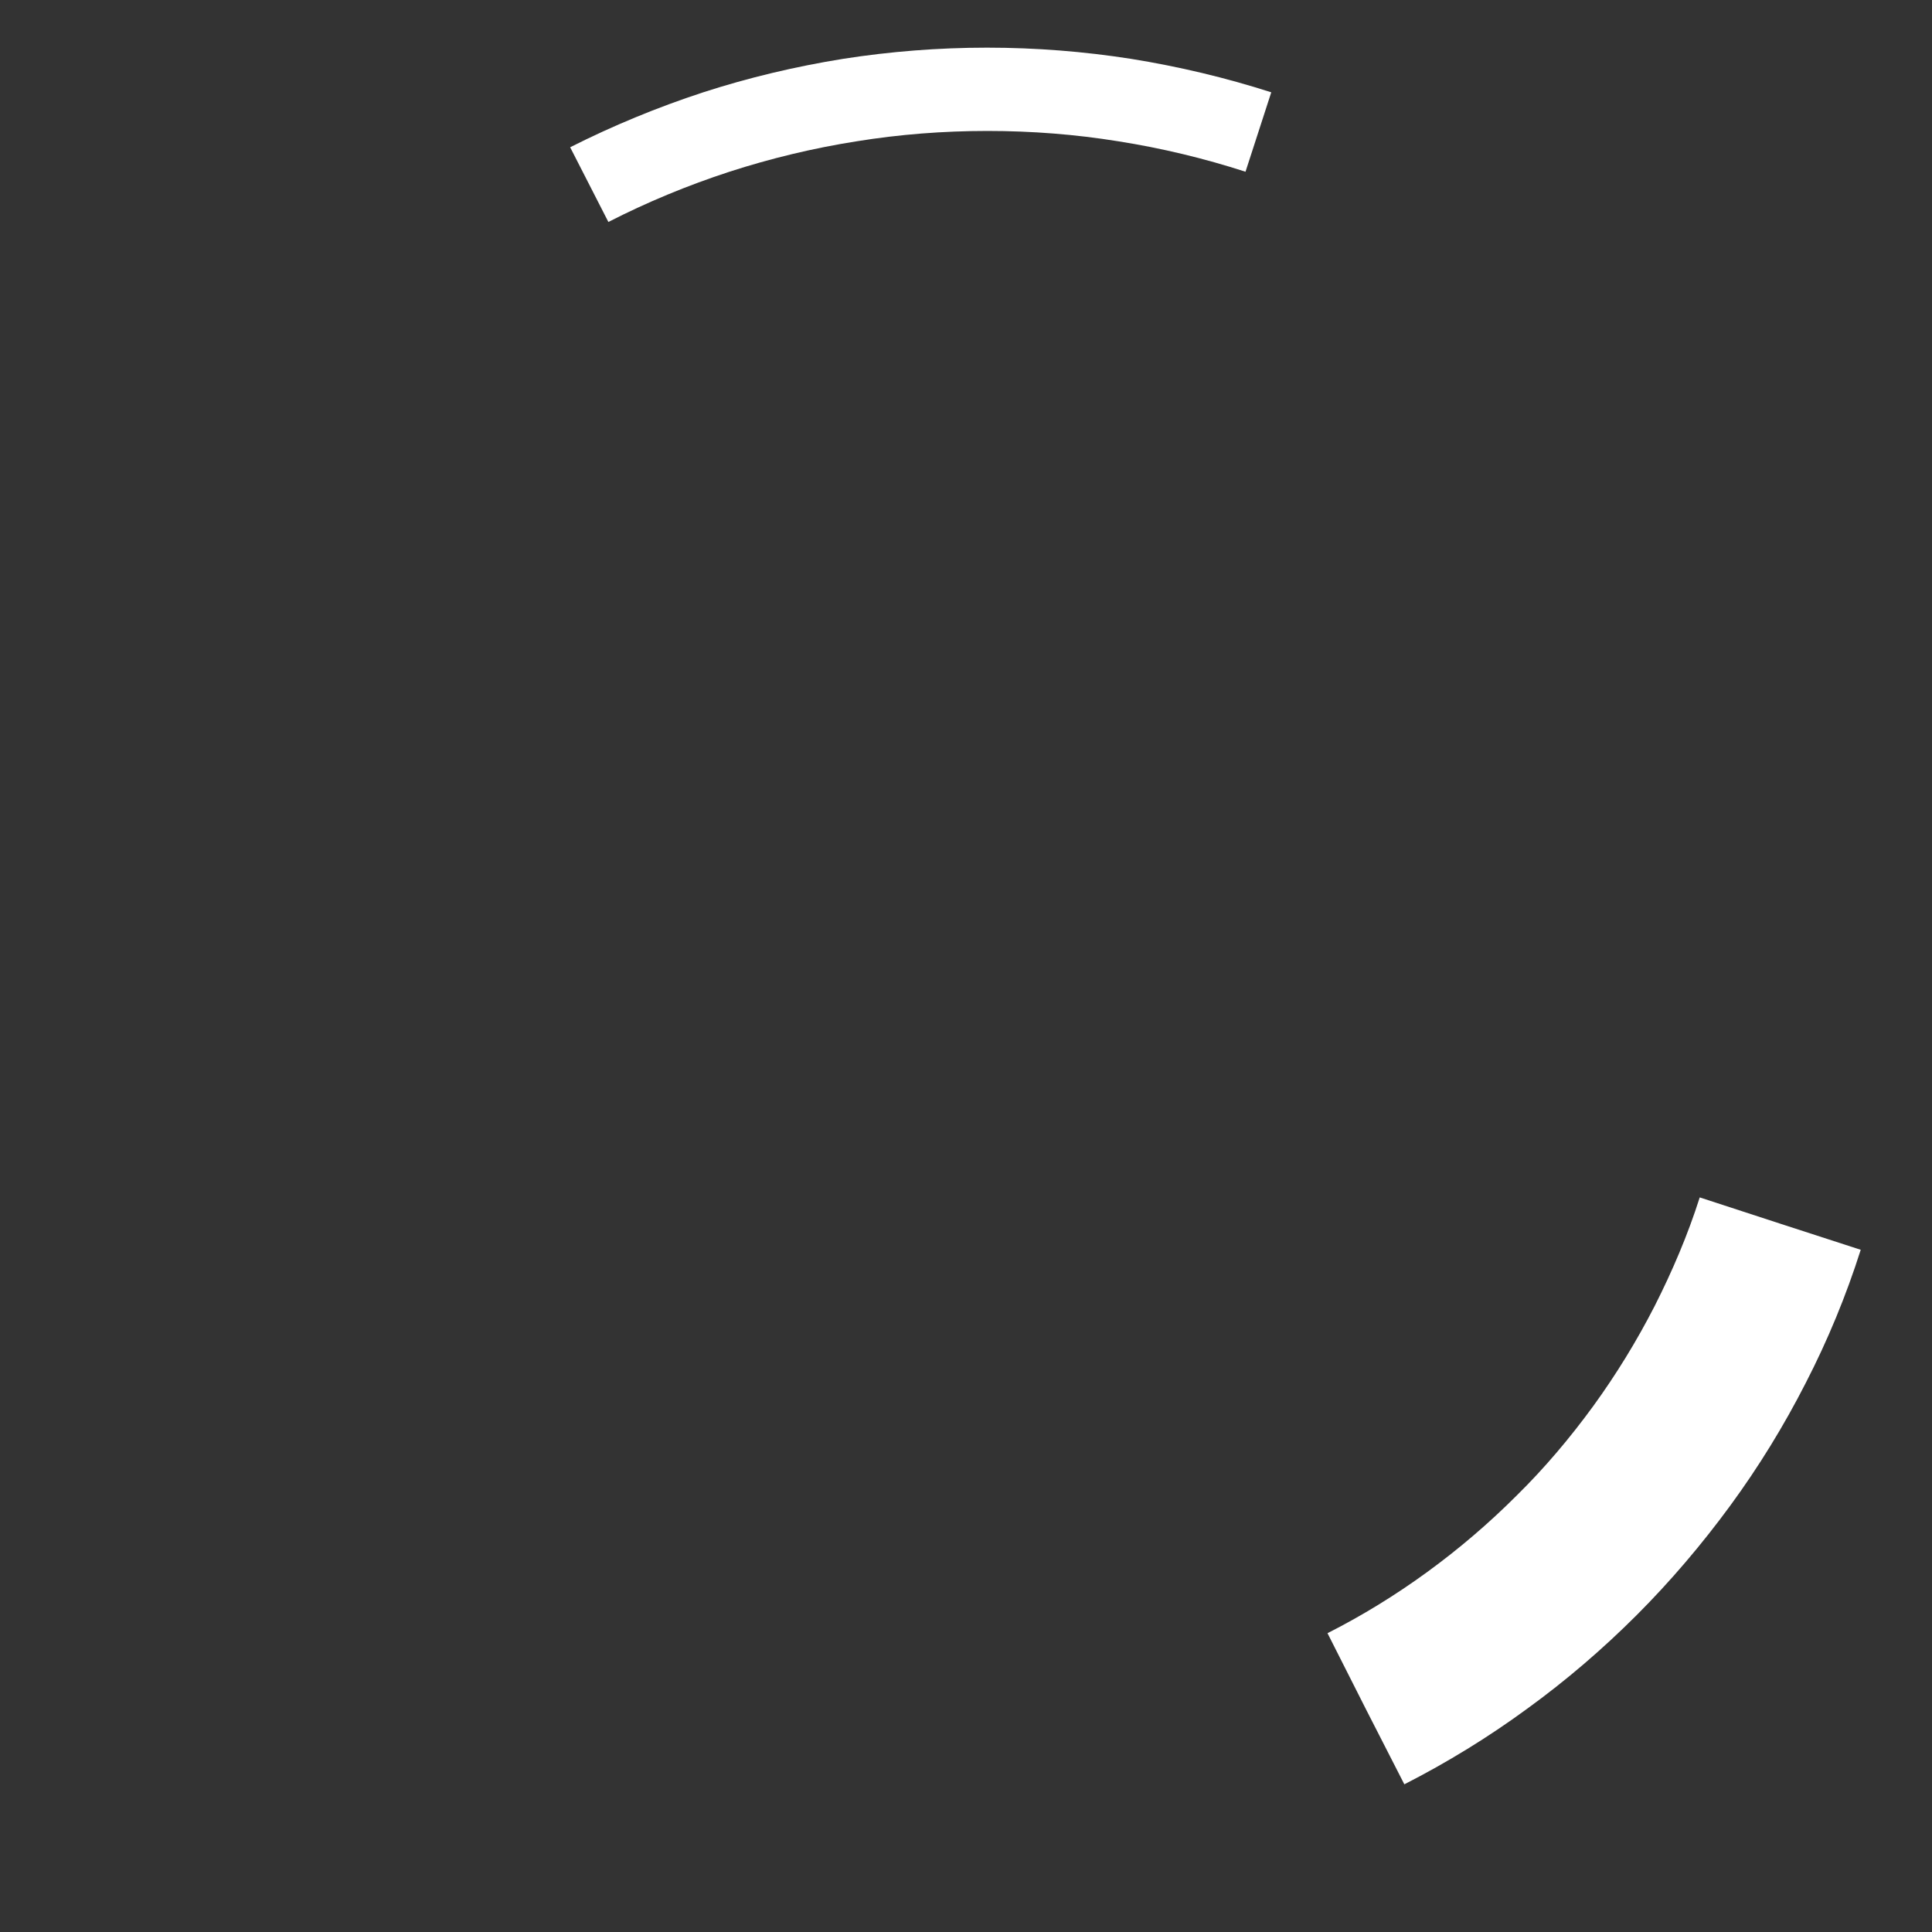<?xml version="1.0" encoding="utf-8"?>
<!-- Generator: Adobe Illustrator 19.1.0, SVG Export Plug-In . SVG Version: 6.00 Build 0)  -->
<svg version="1.1" id="Layer_1" xmlns="http://www.w3.org/2000/svg" xmlns:xlink="http://www.w3.org/1999/xlink" x="0px" y="0px"
	 viewBox="0 0 450 450" style="enable-background:new 0 0 450 450;" xml:space="preserve">

	<rect x="0" y="0" width="450" height="450" fill="#333333" stroke="none"/>

	<animateTransform attributeName="transform"
                attributeType="XML"
                type="rotate"
                from="0 0 0"
                to="-360 0 0"
                dur="30s"
                repeatCount="indefinite" />

<style type="text/css">
	.st0{display:none;}
	.st1{display:inline;fill:#2E9100;}
	.st2{display:inline;fill:#553100;}
	.st3{fill:#FFFFFF;}
	.st4{display:inline;fill:#B400FF;}
	.st5{display:none;fill:#F3FF00;}
	.st6{display:inline;fill:#00BDFF;}
	.st7{display:inline;fill:#0600FF;}
	.st8{display:none;fill:#FF9100;}
	.st9{display:inline;fill:#FF9100;}
</style>
<g class="st0">
	<path class="st1" d="M202.7,397.4c-9.1-1.4-18-3.6-26.6-6.4l-6.2,19c-9.8-3.2-19.2-7.1-28.2-11.7c-9.1-4.6-17.8-10-26-16
		c-8.2-6-16-12.6-23.2-19.8s-13.8-15-19.8-23.2l-15.8,11.5c6.6,9.1,13.9,17.6,21.8,25.5s16.5,15.2,25.5,21.8
		c9,6.6,18.6,12.5,28.6,17.6c9.9,5.1,20.3,9.4,31,12.8c10.5,3.4,21.5,6.1,32.6,7.8c10.9,1.7,22.1,2.6,33.5,2.6v-19.5v-19.9
		C220.7,399.5,211.6,398.8,202.7,397.4z"/>
	<path class="st1" d="M150.7,69.5c-8.2,4.2-16,9-23.3,14.3c-7.4,5.4-14.4,11.3-20.8,17.8c-6.5,6.5-12.4,13.4-17.8,20.8l-16.1-11.7
		L56.9,99.3c-6.6,9-12.5,18.6-17.6,28.6c-5.1,9.9-9.4,20.3-12.8,31c-3.4,10.5-6.1,21.5-7.8,32.6C16.9,202.4,16,213.6,16,225h19.5
		c0-10.3,0.8-20.5,2.4-30.4c1.6-10.2,4-20.1,7.1-29.7l19,6.2l19.6,6.4c2.5-7.7,5.6-15.2,9.2-22.3c3.7-7.2,7.9-14.1,12.6-20.6
		c4.7-6.5,10-12.7,15.7-18.4c5.7-5.7,11.8-10.9,18.4-15.7c6.5-4.7,13.4-9,20.6-12.6L150.7,69.5z"/>
	<path class="st1" d="M387.2,110.7c-6-8.2-12.6-16-19.8-23.2s-15-13.8-23.2-19.8c-8.2-6-16.9-11.3-26-16l-9,17.8l-9.3,18.3
		c7.2,3.7,14.1,7.9,20.6,12.6c6.5,4.7,12.7,10,18.4,15.7c5.7,5.7,10.9,11.8,15.7,18.4c4.7,6.5,9,13.4,12.6,20.6l18.3-9.3l17.8-9
		C398.6,127.6,393.2,118.9,387.2,110.7z"/>
</g>
<g class="st0">
	<path class="st2" d="M325.7,129.3c-5-5-10.4-9.6-16.2-13.8c-5.7-4.2-11.8-7.9-18.1-11.1c-6.3-3.2-12.8-5.9-19.6-8.1
		c-6.7-2.2-13.6-3.8-20.7-4.9c-6.9-1.1-14-1.7-21.2-1.7s-14.3,0.6-21.2,1.7c-7.1,1.1-14,2.8-20.7,4.9c-6.8,2.2-13.4,4.9-19.6,8.1
		l9.7,19c5.3-2.7,10.8-5,16.5-6.9c5.6-1.8,11.4-3.2,17.4-4.2c5.8-0.9,11.8-1.4,17.8-1.4s12,0.5,17.8,1.4c6,0.9,11.8,2.3,17.4,4.2
		c5.7,1.9,11.3,4.2,16.5,6.9c5.3,2.7,10.4,5.9,15.3,9.4c4.8,3.5,9.4,7.4,13.6,11.6s8.1,8.8,11.6,13.6l17.2-12.5
		C335.3,139.7,330.7,134.3,325.7,129.3z"/>
	<path class="st2" d="M382,200.9c-1.3-8.1-3.2-15.9-5.6-23.5l-17.7,5.7c2.2,6.7,3.8,13.6,4.9,20.7c1.1,6.9,1.7,14,1.7,21.2H344
		c0,6.1-0.5,12-1.4,17.8c-0.9,6-2.3,11.8-4.2,17.4l20.2,6.6l17.7,5.7c2.5-7.6,4.4-15.4,5.6-23.5c1.2-7.8,1.9-15.9,1.9-24.1
		S383.2,208.8,382,200.9z"/>
	<path class="st2" d="M297,317.3c-4.8,3.5-9.9,6.6-15.3,9.4c-5.3,2.7-10.8,5-16.5,6.9c-5.6,1.8-11.4,3.2-17.4,4.2
		c-5.8,0.9-11.8,1.4-17.8,1.4s-12-0.5-17.8-1.4c-6-0.9-11.8-2.3-17.4-4.2c-5.7-1.9-11.3-4.2-16.5-6.9c-5.3-2.7-10.4-5.9-15.3-9.4
		c-4.8-3.5-9.4-7.4-13.6-11.6l-15.1,15.1l-13.1,13.1c5.7,5.7,11.8,10.9,18.4,15.7c6.5,4.7,13.4,9,20.6,12.6l8.4-16.5
		c6.3,3.2,12.8,5.9,19.6,8.1c6.7,2.2,13.6,3.8,20.7,4.9c6.9,1.1,14,1.7,21.2,1.7s14.3-0.6,21.2-1.7c7.1-1.1,14-2.8,20.7-4.9
		c6.8-2.2,13.4-4.9,19.6-8.1c6.3-3.2,12.4-7,18.1-11.1L297,317.3z"/>
</g>
<g class="st0">
	<path class="st2" d="M92.8,294.9c-3.6-7.1-6.7-14.6-9.2-22.3c-2.5-7.6-4.4-15.4-5.6-23.5c-1.2-7.8-1.9-15.9-1.9-24.1H55.5
		c0,9.3,0.7,18.4,2.1,27.3c1.4,9.1,3.6,18,6.4,26.6c2.8,8.8,6.4,17.2,10.5,25.3c4.2,8.2,9,16,14.3,23.3l16.6-12.1
		C100.7,309,96.5,302.1,92.8,294.9z"/>
</g>
<g>
	<path class="st3" d="M263.4,13.7c-10.9-1.7-22.1-2.6-33.5-2.6s-22.6,0.9-33.5,2.6c-11.2,1.8-22.1,4.4-32.6,7.8
		c-10.7,3.5-21.1,7.8-31,12.8l8.9,17.4c9-4.6,18.4-8.5,28.2-11.7c9.6-3.1,19.5-5.5,29.7-7.1c9.9-1.6,20.1-2.4,30.4-2.4
		s20.5,0.8,30.4,2.4c10.2,1.6,20.1,4,29.7,7.1l6-18.5C285.5,18.1,274.6,15.5,263.4,13.7z"/>
	<path class="st3" d="M414.9,285.1l-19-6.2c-2.8,8.8-6.4,17.2-10.5,25.3c-4.2,8.2-9,16-14.3,23.3c-5.4,7.4-11.3,14.4-17.8,20.8
		c-6.5,6.5-13.4,12.4-20.8,17.8c-7.4,5.4-15.2,10.2-23.3,14.3l9,17.8l8.9,17.4c10-5.1,19.6-11,28.6-17.6
		c9.1-6.6,17.6-13.9,25.5-21.8s15.2-16.5,21.8-25.5c6.6-9,12.5-18.6,17.6-28.6c5.1-9.9,9.4-20.3,12.8-31L414.9,285.1z"/>
</g>
<g class="st0">
	<path class="st1" d="M855.7,423.4c-9.1-1.4-18-3.6-26.6-6.4l-6.2,19c-9.8-3.2-19.2-7.1-28.2-11.7c-9.1-4.6-17.8-10-26-16
		c-8.2-6-16-12.6-23.2-19.8s-13.8-15-19.8-23.2l-15.8,11.5c6.6,9.1,13.9,17.6,21.8,25.5s16.5,15.2,25.5,21.8
		c9,6.6,18.6,12.5,28.6,17.6c9.9,5.1,20.3,9.4,31,12.8c10.5,3.4,21.5,6.1,32.6,7.8c10.9,1.7,22.1,2.6,33.5,2.6v-19.5v-19.9
		C873.7,425.5,864.6,424.8,855.7,423.4z"/>
	<path class="st1" d="M803.8,95.5c-8.2,4.2-16,9-23.3,14.3c-7.4,5.4-14.4,11.3-20.8,17.8c-6.5,6.5-12.4,13.4-17.8,20.8l-16.1-11.7
		l-15.8-11.5c-6.6,9-12.5,18.6-17.6,28.6c-5.1,9.9-9.4,20.3-12.8,31c-3.4,10.5-6.1,21.5-7.8,32.6c-1.7,10.9-2.6,22.1-2.6,33.5h19.5
		c0-10.3,0.8-20.5,2.4-30.4c1.6-10.2,4-20.1,7.1-29.7l19,6.2l19.6,6.4c2.5-7.7,5.6-15.2,9.2-22.3c3.7-7.2,7.9-14.1,12.6-20.6
		c4.7-6.5,10-12.7,15.7-18.4c5.7-5.7,11.8-10.9,18.4-15.7c6.5-4.7,13.4-9,20.6-12.6L803.8,95.5z"/>
	<path class="st1" d="M1040.3,136.7c-6-8.2-12.6-16-19.8-23.2s-15-13.8-23.2-19.8c-8.2-6-16.9-11.3-26-16l-9,17.8l-9.3,18.3
		c7.2,3.7,14.1,7.9,20.6,12.6c6.5,4.7,12.7,10,18.4,15.7c5.7,5.7,10.9,11.8,15.7,18.4c4.7,6.5,9,13.4,12.6,20.6l18.3-9.3l17.8-9
		C1051.6,153.6,1046.3,144.9,1040.3,136.7z"/>
</g>
<g class="st0">
	<path class="st4" d="M978.7,155.3c-5-5-10.4-9.6-16.2-13.8c-5.7-4.2-11.8-7.9-18.1-11.1c-6.3-3.2-12.8-5.9-19.6-8.1
		c-6.7-2.2-13.6-3.8-20.7-4.9c-6.9-1.1-14-1.7-21.2-1.7s-14.3,0.6-21.2,1.7c-7.1,1.1-14,2.8-20.7,4.9c-6.8,2.2-13.4,4.9-19.6,8.1
		l9.7,19c5.3-2.7,10.8-5,16.5-6.9c5.6-1.8,11.4-3.2,17.4-4.2c5.8-0.9,11.8-1.4,17.8-1.4s12,0.5,17.8,1.4c6,0.9,11.8,2.3,17.4,4.2
		c5.7,1.9,11.3,4.2,16.5,6.9c5.3,2.7,10.4,5.9,15.3,9.4c4.8,3.5,9.4,7.4,13.6,11.6s8.1,8.8,11.6,13.6l17.2-12.5
		C988.3,165.7,983.7,160.3,978.7,155.3z"/>
	<path class="st4" d="M1035,226.9c-1.3-8.1-3.2-15.9-5.6-23.5l-17.7,5.7c2.2,6.7,3.8,13.6,4.9,20.7c1.1,6.9,1.7,14,1.7,21.2h-21.3
		c0,6.1-0.5,12-1.4,17.8c-0.9,6-2.3,11.8-4.2,17.4l20.2,6.6l17.7,5.7c2.5-7.6,4.4-15.4,5.6-23.5c1.2-7.8,1.9-15.9,1.9-24.1
		S1036.3,234.8,1035,226.9z"/>
	<path class="st4" d="M950,343.3c-4.8,3.5-9.9,6.6-15.3,9.4c-5.3,2.7-10.8,5-16.5,6.9c-5.6,1.8-11.4,3.2-17.4,4.2
		c-5.8,0.9-11.8,1.4-17.8,1.4s-12-0.5-17.8-1.4c-6-0.9-11.8-2.3-17.4-4.2c-5.7-1.9-11.3-4.2-16.5-6.9c-5.3-2.7-10.4-5.9-15.3-9.4
		c-4.8-3.5-9.4-7.4-13.6-11.6l-15.1,15.1l-13.1,13.1c5.7,5.7,11.8,10.9,18.4,15.7c6.5,4.7,13.4,9,20.6,12.6l8.4-16.5
		c6.3,3.2,12.8,5.9,19.6,8.1c6.7,2.2,13.6,3.8,20.7,4.9c6.9,1.1,14,1.7,21.2,1.7s14.3-0.6,21.2-1.7c7.1-1.1,14-2.8,20.7-4.9
		c6.8-2.2,13.4-4.9,19.6-8.1c6.3-3.2,12.4-7,18.1-11.1L950,343.3z"/>
</g>
<path class="st5" d="M802.3,170.3c-4.2,4.2-8.1,8.8-11.6,13.6c-3.5,4.8-6.6,9.9-9.4,15.3c-2.7,5.3-5,10.8-6.9,16.5
	c-1.8,5.6-3.2,11.4-4.2,17.4c-0.9,5.8-1.4,11.8-1.4,17.8s0.5,12,1.4,17.8c0.9,6,2.3,11.8,4.2,17.4l18.7-6.1
	c-1.5-4.7-2.7-9.5-3.4-14.4c-0.8-4.8-1.2-9.7-1.2-14.8s0.4-10,1.2-14.8c0.8-4.9,1.9-9.7,3.4-14.4c1.5-4.7,3.4-9.3,5.7-13.7
	c2.3-4.4,4.9-8.6,7.8-12.6c2.9-4,6.1-7.8,9.6-11.3L802.3,170.3z"/>
<g class="st0">
	<path class="st6" d="M745.8,320.9c-3.6-7.1-6.7-14.6-9.2-22.3c-2.5-7.6-4.4-15.4-5.6-23.5c-1.2-7.8-1.9-15.9-1.9-24.1h-20.6
		c0,9.3,0.7,18.4,2.1,27.3c1.4,9.1,3.6,18,6.4,26.6c2.8,8.8,6.4,17.2,10.5,25.3c4.2,8.2,9,16,14.3,23.3l16.6-12.1
		C753.8,335,749.5,328.1,745.8,320.9z"/>
	<path class="st6" d="M976.2,236.2c-0.8-4.9-1.9-9.7-3.4-14.4c-1.5-4.7-3.4-9.3-5.7-13.7c-2.3-4.4-4.9-8.6-7.8-12.6
		c-2.9-4-6.1-7.8-9.6-11.3c-3.5-3.5-7.3-6.7-11.3-9.6c-4-2.9-8.2-5.5-12.6-7.8l-9,17.6c3.5,1.8,6.8,3.8,10,6.1
		c3.2,2.3,6.2,4.8,8.9,7.6s5.3,5.7,7.6,8.9c2.3,3.2,4.3,6.5,6.1,10c1.8,3.5,3.3,7.1,4.5,10.8c1.2,3.7,2.1,7.5,2.7,11.4
		c0.6,3.8,0.9,7.7,0.9,11.7s-0.3,7.9-0.9,11.7c-0.6,3.9-1.5,7.7-2.7,11.4c-1.2,3.7-2.7,7.4-4.5,10.8c-1.8,3.5-3.8,6.8-6.1,10
		c-2.3,3.2-4.8,6.2-7.6,8.9l13.9,13.9c3.5-3.5,6.7-7.3,9.6-11.3c2.9-4,5.5-8.2,7.8-12.6c2.2-4.4,4.1-8.9,5.7-13.7
		c1.5-4.7,2.7-9.5,3.4-14.4c0.8-4.8,1.2-9.7,1.2-14.8S977,241,976.2,236.2z"/>
</g>
<g class="st0">
	<path class="st7" d="M916.5,39.7c-10.9-1.7-22.1-2.6-33.5-2.6s-22.6,0.9-33.5,2.6c-11.2,1.8-22.1,4.4-32.6,7.8
		c-10.7,3.5-21.1,7.8-31,12.8l8.9,17.4c9-4.6,18.4-8.5,28.2-11.7c9.6-3.1,19.5-5.5,29.7-7.1c9.9-1.6,20.1-2.4,30.4-2.4
		s20.5,0.8,30.4,2.4c10.2,1.6,20.1,4,29.7,7.1l6-18.5C938.6,44.1,927.7,41.5,916.5,39.7z"/>
	<path class="st7" d="M1067.9,311.1l-19-6.2c-2.8,8.8-6.4,17.2-10.5,25.3c-4.2,8.2-9,16-14.3,23.3c-5.4,7.4-11.3,14.4-17.8,20.8
		c-6.5,6.5-13.4,12.4-20.8,17.8c-7.4,5.4-15.2,10.2-23.3,14.3l9,17.8l8.9,17.4c10-5.1,19.6-11,28.6-17.6
		c9.1-6.6,17.6-13.9,25.5-21.8c7.9-7.9,15.2-16.5,21.8-25.5c6.6-9,12.5-18.6,17.6-28.6c5.1-9.9,9.4-20.3,12.8-31L1067.9,311.1z"/>
	<path class="st7" d="M859.9,322c-3.7-1.2-7.4-2.7-10.8-4.5c-3.5-1.8-6.8-3.8-10-6.1c-3.2-2.3-6.2-4.8-8.9-7.6
		c-2.8-2.8-5.3-5.7-7.6-8.9c-2.3-3.2-4.3-6.5-6.1-10l-17.6,9c2.3,4.4,4.9,8.6,7.8,12.6c2.9,4,6.1,7.8,9.6,11.3
		c3.5,3.5,7.3,6.7,11.3,9.6c4,2.9,8.2,5.5,12.6,7.8c4.4,2.2,8.9,4.1,13.7,5.7c4.7,1.5,9.5,2.7,14.4,3.4l3.1-19.5
		C867.4,324.1,863.6,323.2,859.9,322z"/>
</g>
<path class="st8" d="M862.8,223.2l-12.5-17.3c-2.4,1.7-4.6,3.6-6.7,5.7l15.1,15.1C859.9,225.4,861.3,224.2,862.8,223.2z"/>
<g class="st0">
	<path class="st9" d="M850.3,240.4l-20.3-6.6c-0.9,2.8-1.6,5.6-2,8.5l21.1,3.3C849.3,243.8,849.7,242.1,850.3,240.4z"/>
	<path class="st9" d="M855.2,230.8l-17.3-12.5c-1.7,2.4-3.2,4.8-4.6,7.5l19,9.7C853.2,233.8,854.1,232.2,855.2,230.8z"/>
	<path class="st9" d="M848.6,251h-21.3c0,3,0.2,5.9,0.7,8.7l21.1-3.3C848.7,254.6,848.6,252.8,848.6,251z"/>
	<path class="st9" d="M855.2,271.2l-17.3,12.5c1.7,2.4,3.6,4.6,5.7,6.7l15.1-15.1C857.4,274.1,856.2,272.7,855.2,271.2z"/>
	<path class="st9" d="M850.3,261.6l-20.3,6.6c0.9,2.8,2,5.5,3.4,8.1l19-9.7C851.5,265,850.8,263.4,850.3,261.6z"/>
	<path class="st9" d="M893.6,218.3l6.6-20.3c-2.8-0.9-5.6-1.6-8.5-2l-3.3,21.1C890.2,217.3,891.9,217.7,893.6,218.3z"/>
	<path class="st9" d="M862.8,278.8l-12.5,17.3c2.4,1.7,4.8,3.2,7.5,4.6l9.7-19C865.8,280.8,864.2,279.9,862.8,278.8z"/>
	<path class="st9" d="M883,216.6v-21.3c-3,0-5.9,0.2-8.7,0.7l3.3,21.1C879.4,216.7,881.2,216.6,883,216.6z"/>
	<path class="st9" d="M872.4,218.3l-6.6-20.3c-2.8,0.9-5.5,2-8.1,3.4l9.7,19C869,219.5,870.6,218.8,872.4,218.3z"/>
	<path class="st9" d="M917.4,251h21.3c0-3-0.2-5.9-0.7-8.7l-21.1,3.3C917.3,247.4,917.4,249.2,917.4,251z"/>
	<path class="st9" d="M915.7,240.4l20.3-6.6c-0.9-2.8-2-5.5-3.4-8.1l-19,9.7C914.5,237,915.2,238.6,915.7,240.4z"/>
	<path class="st9" d="M915.7,261.6l20.3,6.6c0.9-2.8,1.6-5.6,2-8.5l-21.1-3.3C916.7,258.2,916.3,259.9,915.7,261.6z"/>
	<path class="st9" d="M898.6,220.3c1.6,0.8,3.2,1.8,4.6,2.8l12.5-17.3c-2.4-1.7-4.8-3.2-7.5-4.6L898.6,220.3z"/>
	<path class="st9" d="M910.8,230.8l17.3-12.5c-1.7-2.4-3.6-4.6-5.7-6.7l-15.1,15.1C908.6,227.9,909.8,229.3,910.8,230.8z"/>
	<path class="st9" d="M872.4,283.7l-6.6,20.3c2.8,0.9,5.6,1.6,8.5,2l3.3-21.1C875.8,284.7,874.1,284.3,872.4,283.7z"/>
	<path class="st9" d="M883,285.4v21.3c3,0,5.9-0.2,8.7-0.7l-3.3-21.1C886.6,285.3,884.8,285.4,883,285.4z"/>
	<path class="st9" d="M893.6,283.7l6.6,20.3c2.8-0.9,5.5-2,8.1-3.4l-9.7-19C897,282.5,895.4,283.2,893.6,283.7z"/>
	<path class="st9" d="M910.8,271.2l17.3,12.5c1.7-2.4,3.2-4.8,4.6-7.5l-19-9.7C912.8,268.2,911.9,269.8,910.8,271.2z"/>
	<path class="st9" d="M903.2,278.8l12.5,17.3c2.4-1.7,4.6-3.6,6.7-5.7l-15.1-15.1C906.1,276.6,904.7,277.8,903.2,278.8z"/>
</g>
</svg>
